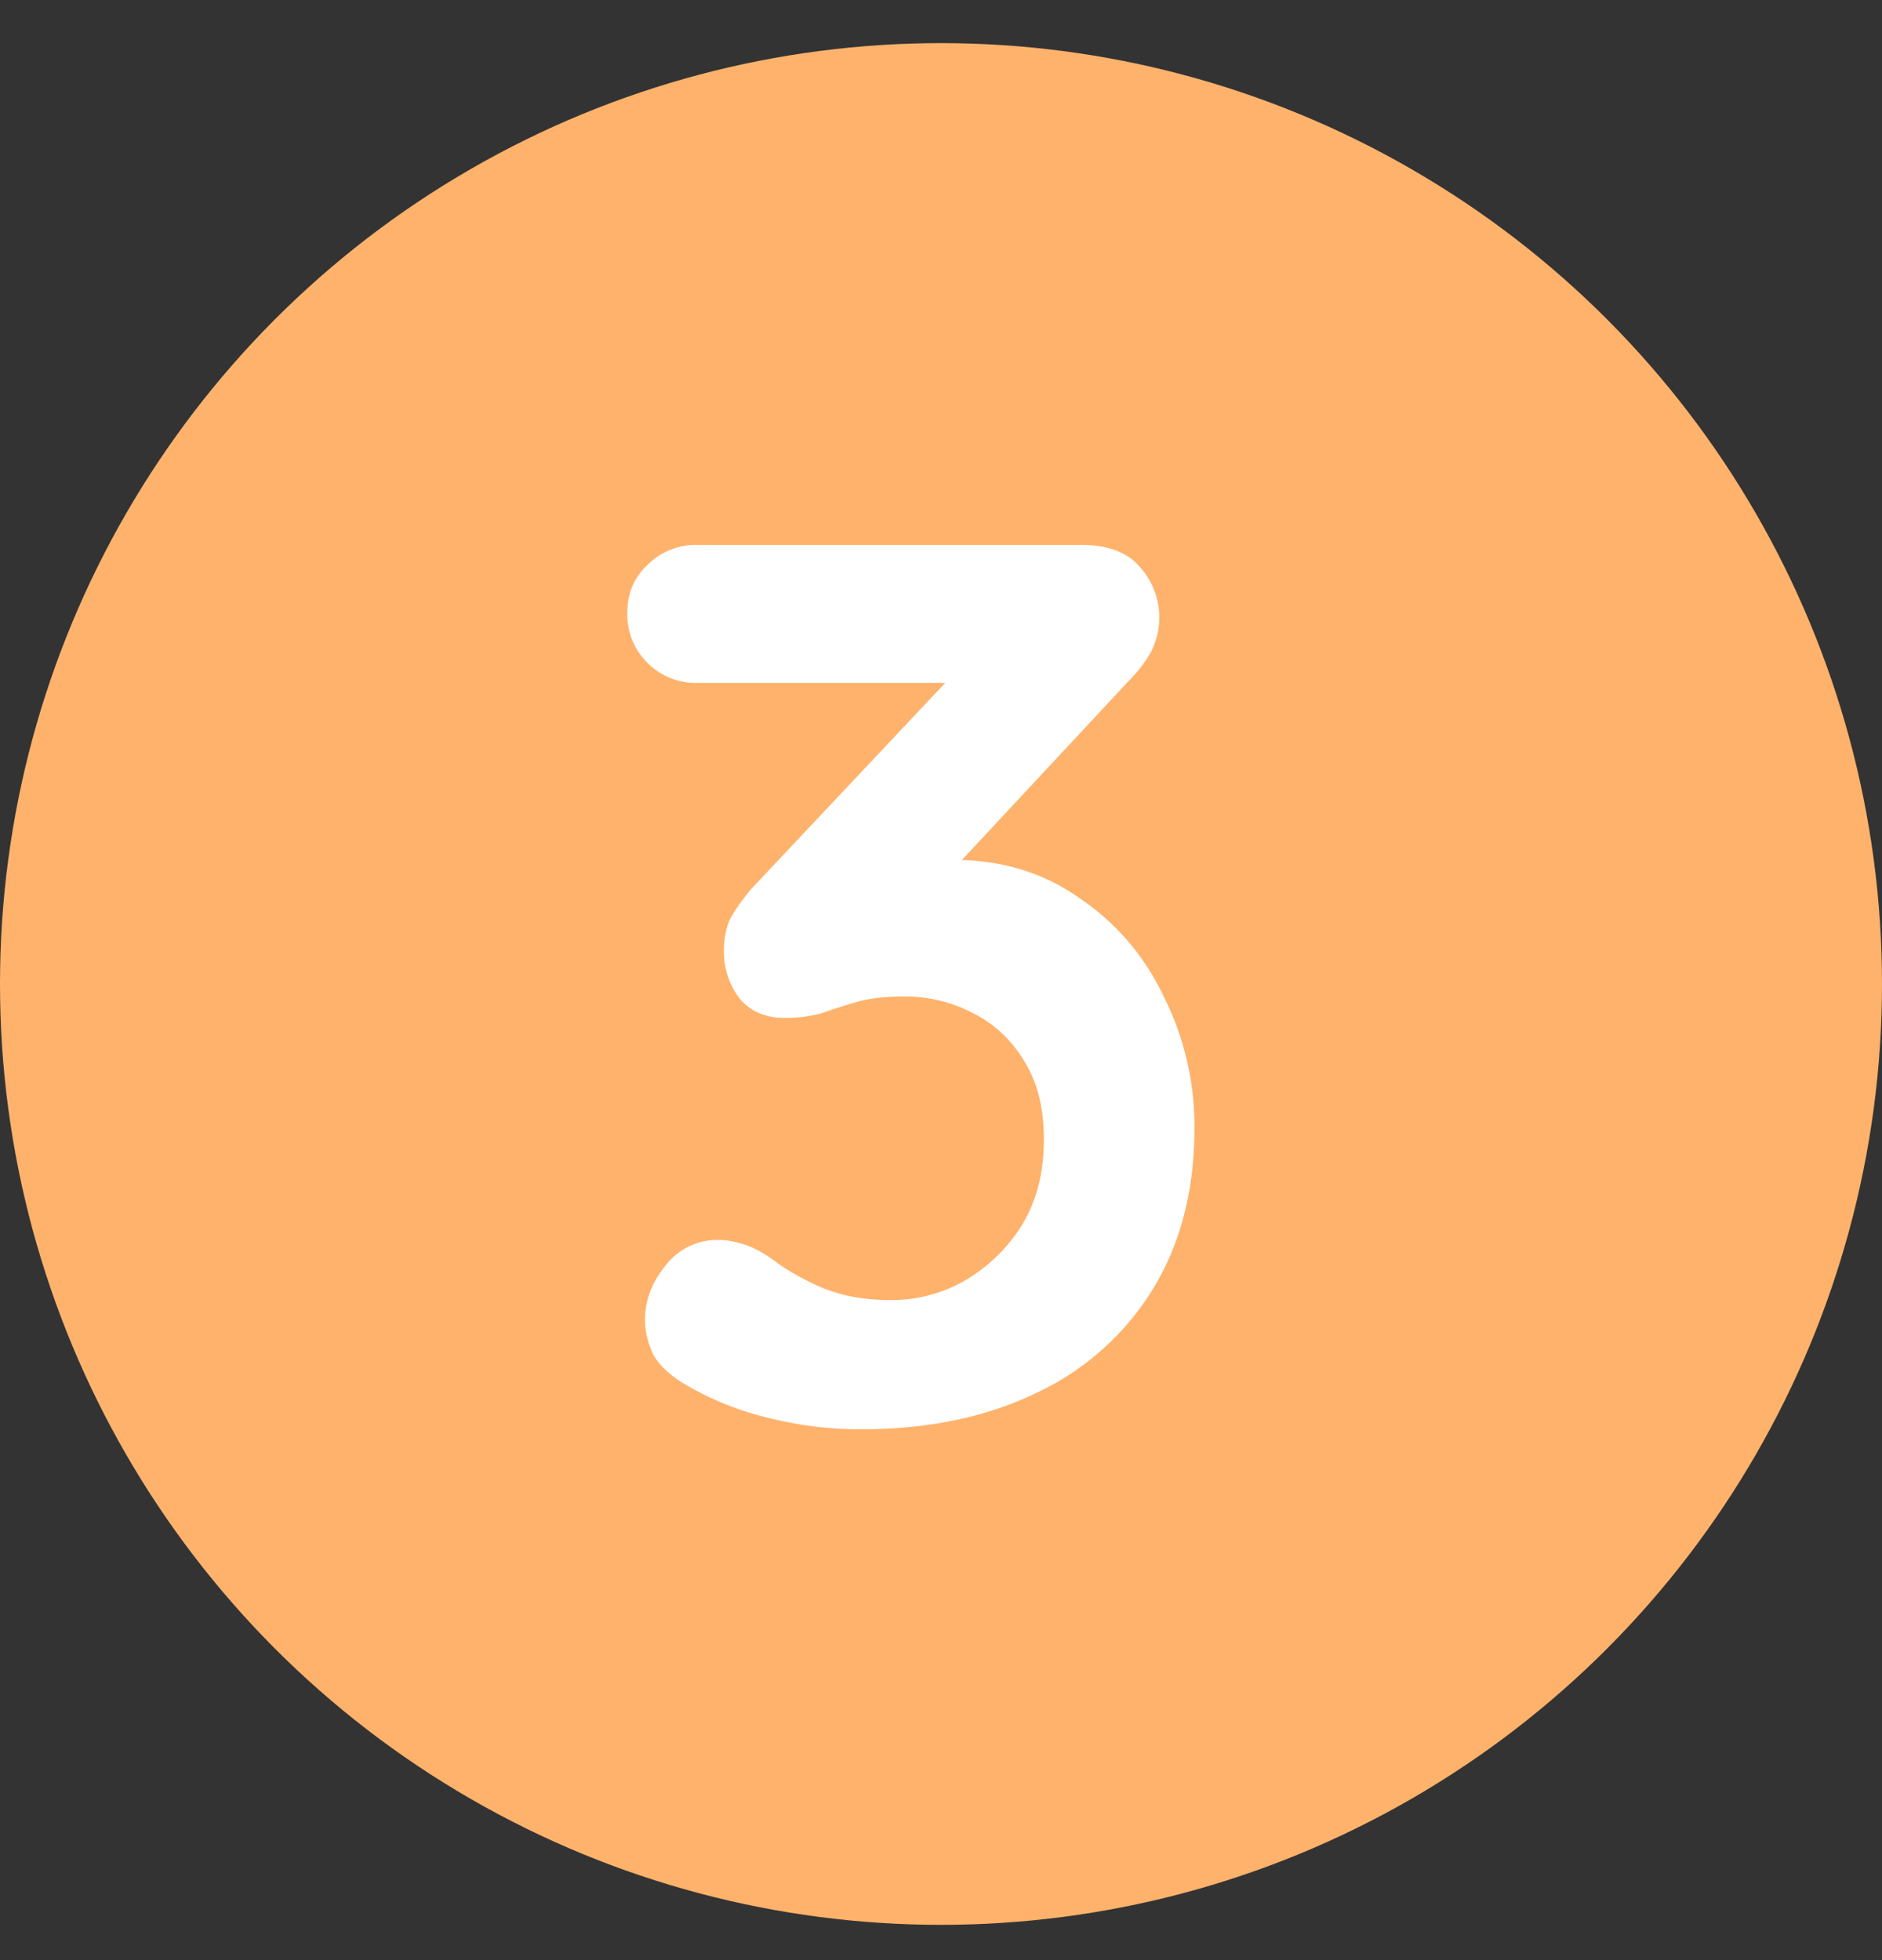 <svg width="24" height="25" fill="none" xmlns="http://www.w3.org/2000/svg"><rect width="100%" height="100%" fill="#333333" stroke="none"/><circle cx="12" cy="12.55" r="12" fill="#FFB26B"/><path d="M9.152 15.814c.096 0 .197.016.304.048.117.032.245.096.384.192.181.139.395.262.64.368.256.107.55.16.88.16.33 0 .64-.08.928-.24a2.11 2.11 0 0 0 .736-.704c.192-.31.288-.677.288-1.104 0-.405-.085-.741-.256-1.008a1.569 1.569 0 0 0-.656-.608 1.845 1.845 0 0 0-.864-.208c-.235 0-.432.021-.592.064a6.85 6.85 0 0 0-.448.144 1.696 1.696 0 0 1-.496.064c-.245 0-.437-.085-.576-.256a.985.985 0 0 1-.192-.608c0-.15.027-.283.08-.4.064-.117.155-.245.272-.384L12.4 8.342l.432.368H8.896a.868.868 0 0 1-.64-.256.868.868 0 0 1-.256-.64c0-.245.085-.448.256-.608a.868.868 0 0 1 .64-.256h4.896c.33 0 .576.09.736.272a.964.964 0 0 1 .144 1.104 1.727 1.727 0 0 1-.272.352l-2.832 3.04-.432-.544c.117-.053.277-.101.48-.144.213-.042.39-.064.528-.064.63 0 1.173.166 1.632.496.47.32.827.742 1.072 1.264a3.67 3.67 0 0 1 .384 1.664c0 .79-.176 1.472-.528 2.048a3.466 3.466 0 0 1-1.488 1.328c-.64.31-1.387.464-2.24.464-.395 0-.784-.048-1.168-.144a3.849 3.849 0 0 1-.992-.384c-.235-.128-.395-.267-.48-.416a1.065 1.065 0 0 1-.112-.448c0-.245.085-.475.256-.688a.833.833 0 0 1 .672-.336Z" fill="#fff"/></svg>